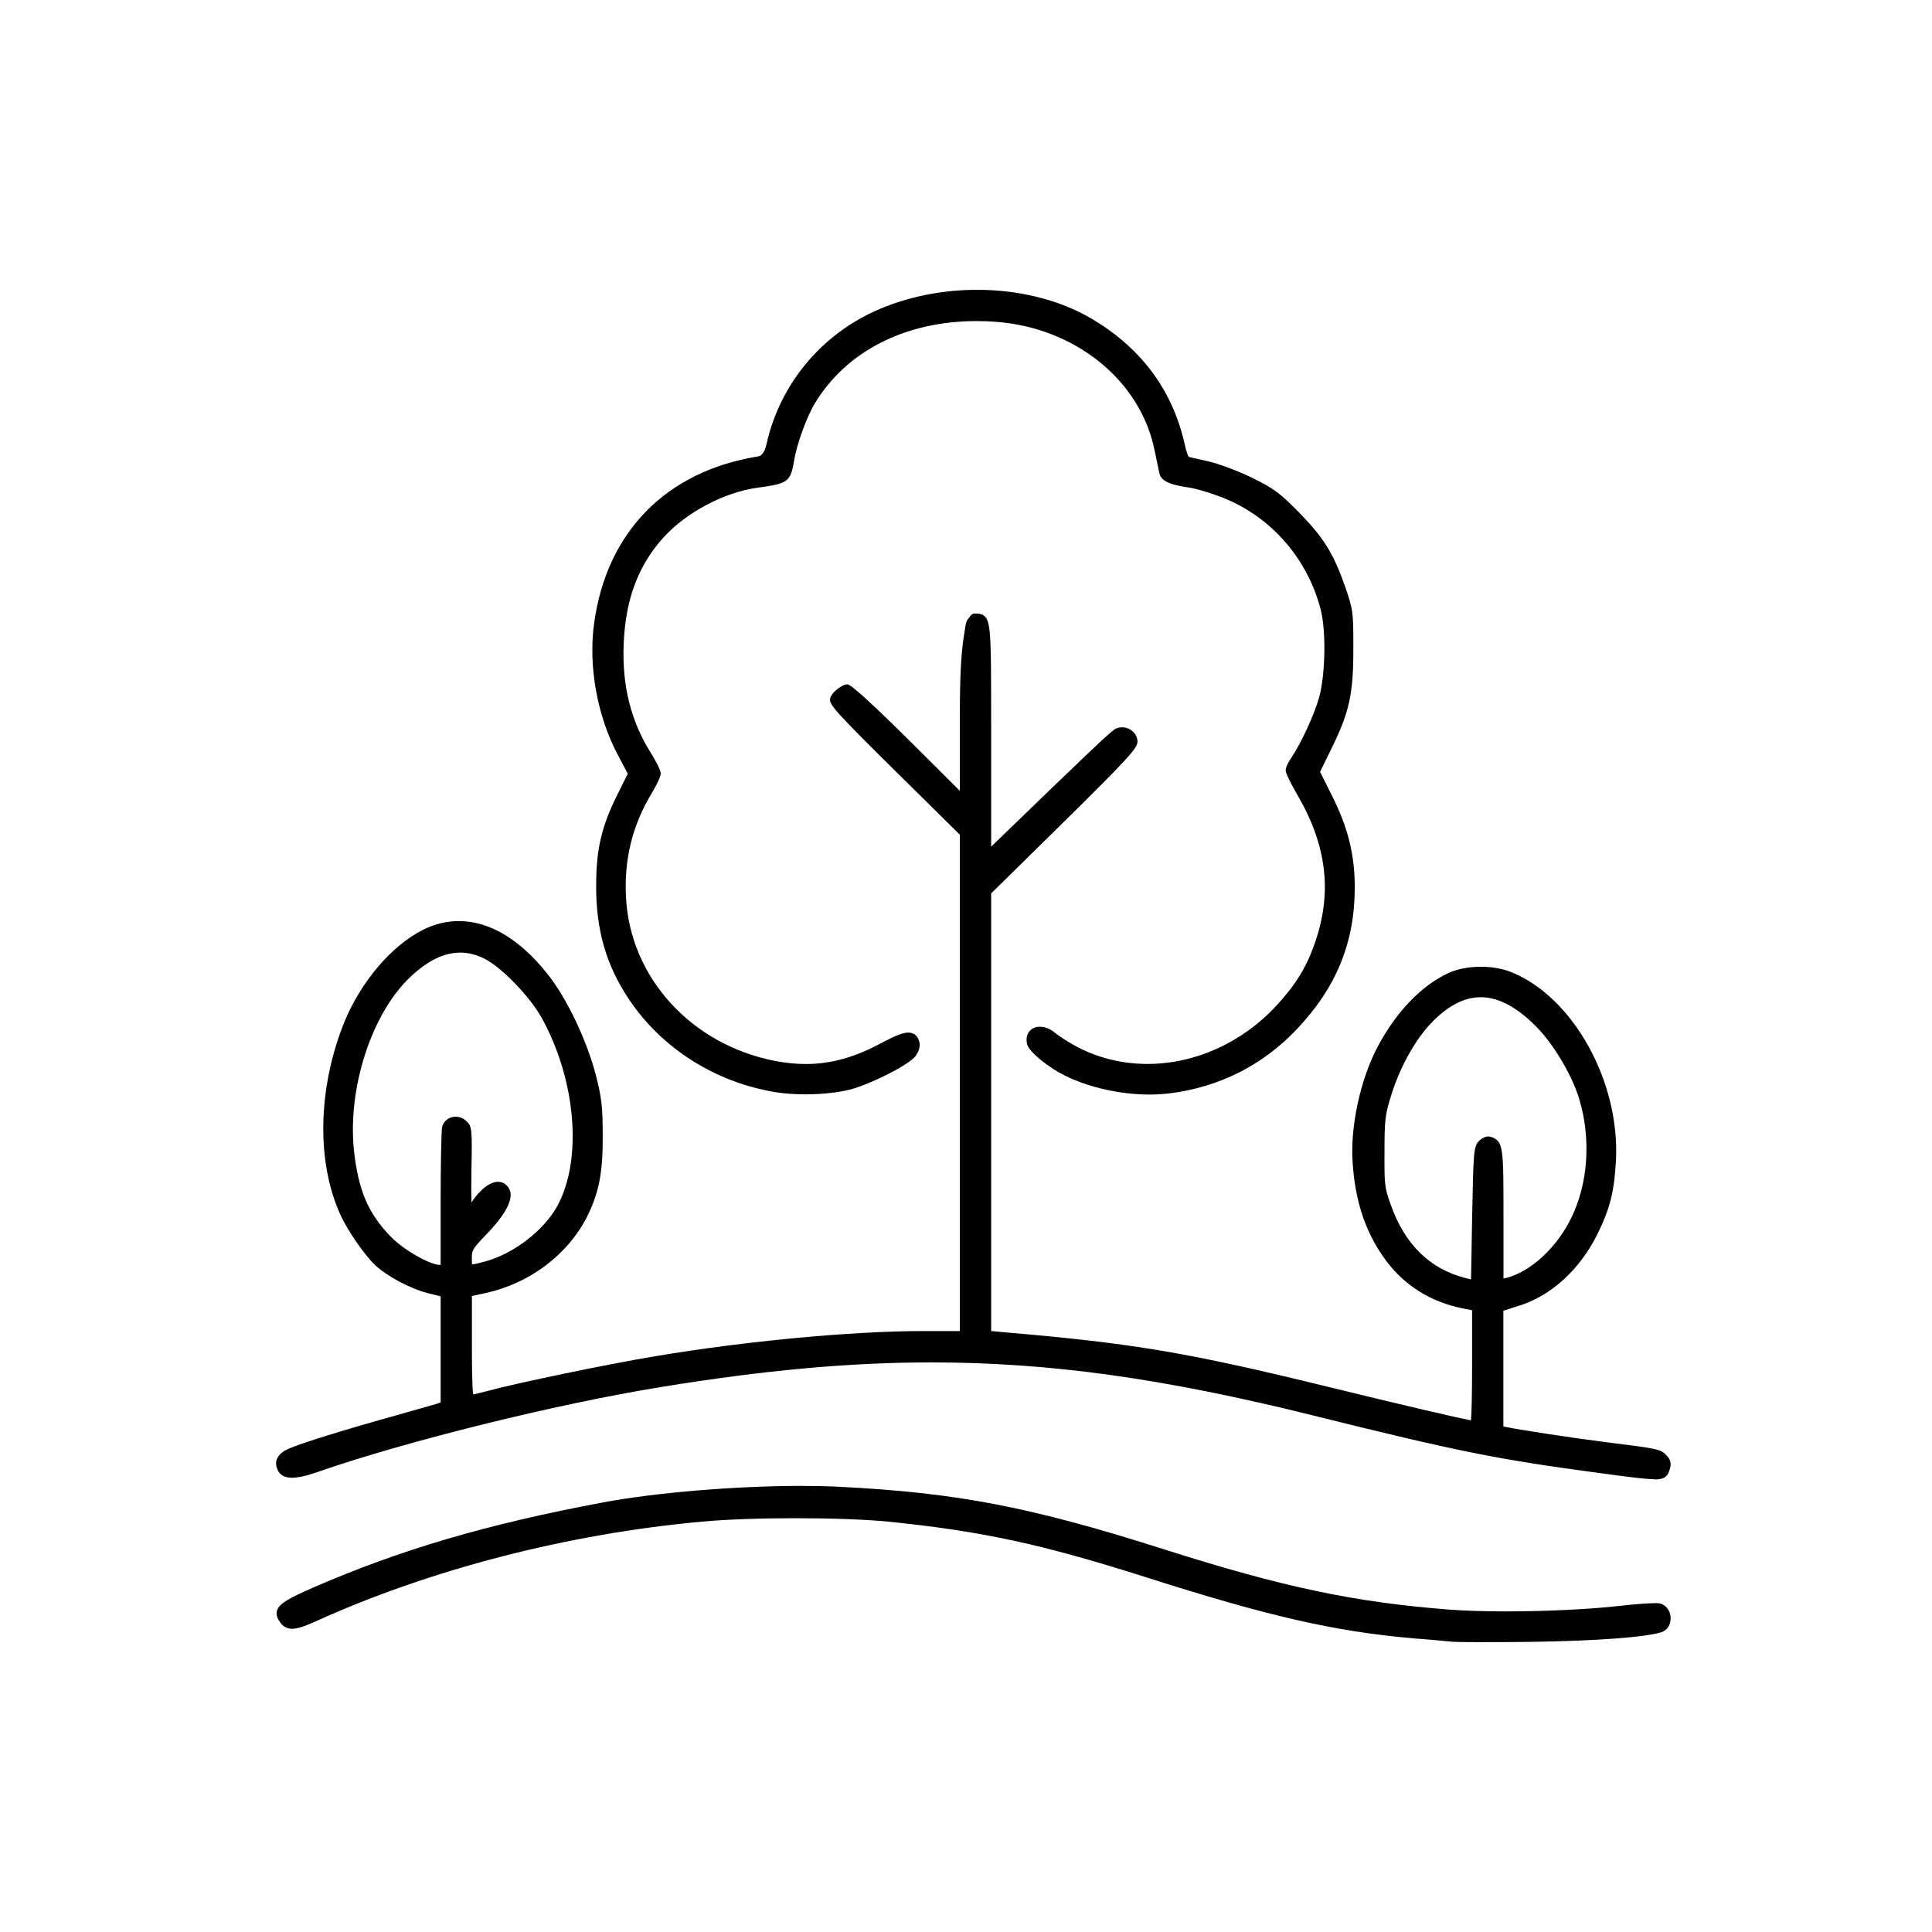 <?xml version="1.0" encoding="UTF-8"?><svg id="Layer_1" xmlns="http://www.w3.org/2000/svg" viewBox="0 0 283.46 283.46"><defs><style>.cls-1{fill:#010101;}</style></defs><path class="cls-1" d="M218.59,240.94c-2.23,0-5.02-.02-5.55-.07-.79-.08-3.27-.32-5.52-.48-11.73-1.02-21.34-3.22-39.54-9.03-15.2-4.83-24-6.72-37.67-8.11-3.32-.32-8.27-.5-13.59-.5s-10.24.18-13.7.5c-19.7,1.79-39.84,6.99-56.72,14.64-1.72.78-2.69,1.08-3.45,1.08s-1.36-.33-1.82-1.05c-.28-.41-.58-.97-.39-1.61.3-1.04,1.78-1.83,5.21-3.34,12.88-5.61,25.63-9.36,42.65-12.54,7.74-1.45,19.43-2.42,29.08-2.42,1.95,0,3.77.04,5.4.12,17.45.87,28.19,2.94,47.86,9.2,17.39,5.54,27.97,7.77,41.95,8.84,2.19.16,5.01.25,8.16.25,5.97,0,12.33-.31,16.6-.8,2.18-.25,4.33-.41,5.35-.41.39,0,.54.02.63.04.91.22,1.54,1.07,1.58,2.1.04,1.02-.49,1.85-1.36,2.13-2.37.74-9.49,1.27-19.04,1.41-2.19.03-4.3.04-6.12.04Z"/><path class="cls-1" d="M213.09,240.31c-.66-.07-3.15-.31-5.54-.48-11.53-1-21.19-3.19-39.41-9-15.38-4.88-24.17-6.75-37.78-8.14-6.82-.66-19.91-.69-27.39,0-19.84,1.8-39.86,6.96-56.9,14.68-2.91,1.32-3.84,1.35-4.57.24-.94-1.39-.24-2.01,4.57-4.12,12.71-5.54,25.45-9.32,42.53-12.5,9.45-1.77,24.62-2.77,34.35-2.29,17.35.87,28.26,2.98,47.72,9.18,17.38,5.54,28.02,7.79,42.08,8.87,6.55.48,17.97.24,24.86-.55,2.74-.31,5.33-.48,5.78-.38,1.42.35,1.56,2.7.17,3.15-2.32.73-9.52,1.25-18.87,1.39-5.71.07-10.94.03-11.6-.03h0Z"/><path class="cls-1" d="M242.69,217.02c-1.26,0-3.37-.27-7.89-.88-15.13-2.02-21.05-3.21-42.28-8.5-21.87-5.43-38.58-7.75-55.88-7.75-12.03,0-24.69,1.16-39.82,3.64-15.26,2.48-37.32,7.94-50.22,12.44-1.63.57-2.86.84-3.76.84-.98,0-1.65-.32-2.01-.96-.33-.61-.41-1.18-.23-1.71.23-.66.82-1.18,1.81-1.61,1.75-.77,8-2.72,14.86-4.63,0,0,6.37-1.82,6.69-1.9l.69-.24v-15.57l-1.96-.48c-2.58-.68-5.88-2.45-7.69-4.12-1.46-1.42-3.97-4.94-5.05-7.35-3.53-7.7-3.34-18.48.51-28.14,2.44-6.04,7.03-11.43,11.7-13.73,1.67-.82,3.41-1.23,5.16-1.23,4.48,0,8.97,2.67,12.98,7.73,2.8,3.47,5.8,9.75,7.14,14.93.85,3.36.99,4.62.99,8.97.03,5.29-.56,8.28-2.35,11.85-2.85,5.51-8.35,9.64-14.72,11.07l-2.12.46v7.3c0,2.02,0,6.02.19,7.14.39-.08,1.08-.24,1.87-.45,4.23-1.17,18.21-4.07,24.92-5.17,13.06-2.2,28.83-3.68,39.22-3.68h5.39v-72.82l-8.77-8.66c-9.46-9.34-10.28-10.32-10.28-11.17s1.69-2.23,2.54-2.23c.2,0,.79,0,9.23,8.37l7.28,7.25v-11.63q0-14.38,2.16-14.38h.18c1.37,0,1.83.61,2.04,2.72.21,2.16.21,6.34.21,14.66v16.82c14.92-14.44,17.66-17.04,18.29-17.31.27-.13.58-.2.91-.2,1.23,0,2.27.96,2.27,2.1,0,.91-1.07,2.19-10.9,11.87l-10.57,10.4v64.21l2.19.2c18.76,1.61,26.71,2.96,47.22,7.98,11.05,2.71,18.97,4.54,20.99,4.93.09-1.05.16-3.83.16-7.98v-8.19l-1.52-.29c-4.58-.97-8.28-3.27-11.01-6.86-3.01-3.97-4.65-8.75-5-14.61-.35-5.14,1.13-12.02,3.6-16.75,2.71-5.17,6.42-9.06,10.44-10.95,1.31-.6,3.01-.93,4.8-.93,1.61,0,3.18.28,4.42.78,9.09,3.65,15.99,16.06,15.38,27.67-.25,4.55-.89,7.07-2.72,10.78-2.6,5.24-6.83,9.08-11.6,10.54l-2.2.7v16.97l.35.08c1.84.39,9.46,1.57,14.74,2.24,7.55.94,8.01,1,8.87,1.95.63.68.74,1.28.39,2.21-.29.86-.71,1.31-2.24,1.31ZM217.24,146.31c-2.51,0-5.04,1.37-7.51,4.06-2.34,2.57-4.45,6.49-5.66,10.48-.85,2.71-.94,3.55-.94,8.15-.03,4.77.02,5.28.9,7.7,2.04,5.83,5.72,9.46,10.93,10.8l.87.21.16-9.23c.18-9.5.24-10.21.94-11,.42-.46.97-.74,1.46-.74.13,0,.25.02.36.06,1.84.64,1.84,1.48,1.84,11.65v9.14l.29-.06c3.69-.9,7.62-4.53,9.75-9.04,2.38-4.99,2.8-11.39,1.11-17.12-.96-3.29-3.45-7.61-5.9-10.27-2.97-3.18-5.86-4.79-8.59-4.79ZM67.52,139.77c-2.39,0-4.8,1.18-7.35,3.6-5.65,5.35-9.19,16.27-8.24,25.4.65,5.88,2.05,9.18,5.35,12.62,2.01,2.08,5.82,4.16,7.19,4.19h.18v-9.37c0-4.78.09-10.3.22-10.9.26-.89,1.05-1.47,1.97-1.47.57,0,1.13.22,1.56.62.86.77.88,1.24.77,7.21-.04,2.05-.03,3.71,0,4.75,1.26-1.9,2.7-3.03,3.9-3.03.7,0,1.28.37,1.64,1.04.93,1.69-1.31,4.57-3.35,6.68-2.13,2.2-2.13,2.37-2.13,3.49,0,.31,0,.72.04.9.4-.01,1.03-.18,1.88-.41,4.18-1.11,8.65-4.55,10.63-8.17,3.7-6.82,2.74-18.41-2.28-27.54-1.72-3.11-5.77-7.33-8.32-8.67-1.22-.63-2.45-.95-3.67-.95Z"/><path class="cls-1" d="M234.87,215.58c-15.06-2.01-21.09-3.22-42.22-8.48-35.84-8.9-60.22-9.97-95.93-4.12-15.34,2.49-37.4,7.97-50.32,12.47-2.98,1.04-4.57,1.07-5.09.14-.59-1.07-.14-1.9,1.32-2.53,1.66-.73,7.72-2.63,14.79-4.61,3.05-.87,6.06-1.73,6.68-1.9l1.11-.38v-16.42l-2.39-.59c-2.49-.66-5.71-2.39-7.45-3.98-1.45-1.42-3.91-4.92-4.92-7.17-3.5-7.62-3.29-18.15.52-27.7,2.39-5.92,6.86-11.19,11.43-13.44,5.71-2.81,11.98-.55,17.45,6.34,2.77,3.43,5.75,9.73,7.03,14.72.83,3.29.97,4.5.97,8.83.03,5.3-.55,8.14-2.29,11.6-2.74,5.3-8.14,9.38-14.34,10.77l-2.56.55v7.76c0,5.99.1,7.76.45,7.76.21,0,1.28-.24,2.32-.52,4.26-1.18,18.11-4.05,24.86-5.16,13.16-2.22,28.74-3.67,39.13-3.67h5.96v-73.63l-8.93-8.83c-8.35-8.24-10.11-10.11-10.11-10.77,0-.52,1.39-1.66,1.97-1.66.31,0,4.29,3.71,8.83,8.21l8.24,8.21v-12.99c0-13.71,0-13.82,1.59-13.82,1.9,0,1.87-.31,1.87,17.77v16.93c0,.17.28,0,.62-.35,14.09-13.64,17.9-17.28,18.46-17.52,1.04-.48,2.39.28,2.39,1.39,0,.73-2.08,2.94-10.74,11.46l-10.74,10.56v64.97l2.7.24c18.53,1.59,26.63,2.94,47.13,7.97,11.43,2.81,21.02,5.02,21.58,5.02.17,0,.28-3.88.28-8.62v-8.66l-1.97-.38c-4.43-.94-8.03-3.19-10.67-6.65-2.94-3.88-4.54-8.52-4.88-14.3-.35-5.06,1.14-11.88,3.53-16.45,2.67-5.09,6.27-8.87,10.18-10.7,2.42-1.11,6.2-1.18,8.76-.14,8.8,3.53,15.62,15.83,15.03,27.12-.24,4.43-.87,6.93-2.67,10.56-2.53,5.09-6.61,8.83-11.26,10.25l-2.6.83v17.83l.8.17c1.94.42,9.59,1.59,14.79,2.25,7.48.94,7.83,1,8.52,1.77.48.52.55.9.28,1.63-.42,1.25-.83,1.25-9.52.07ZM217.35,167.86c.38-.42.9-.62,1.21-.52,1.39.48,1.45.94,1.45,11.12v9.84l.97-.21c3.84-.94,7.93-4.68,10.15-9.35,2.46-5.16,2.87-11.64,1.14-17.52-1-3.43-3.53-7.79-6.03-10.49-5.96-6.37-11.53-6.61-16.93-.73-2.39,2.63-4.54,6.58-5.78,10.7-.87,2.77-.97,3.67-.97,8.31-.03,4.81.03,5.4.94,7.9,2.11,6.03,5.92,9.77,11.32,11.15l1.56.38.17-9.94c.17-9.04.24-10.01.8-10.63h0ZM65.22,176.21c0-5.51.1-10.32.21-10.77.31-1.07,1.7-1.39,2.6-.55.66.59.69.97.59,6.79-.07,3.39,0,6.16.1,6.16.14,0,.52-.42.83-.94,1.77-2.77,3.84-3.74,4.68-2.18.59,1.07-.59,3.26-3.26,6.03-2.11,2.18-2.29,2.49-2.29,3.88,0,1.73.03,1.73,2.63,1.04,4.29-1.14,8.93-4.71,10.98-8.45,3.77-6.96,2.84-18.77-2.29-28.09-1.8-3.26-5.92-7.51-8.55-8.9-3.81-1.97-7.65-1.07-11.67,2.74-5.78,5.47-9.38,16.55-8.42,25.87.66,5.99,2.08,9.38,5.51,12.95,1.97,2.04,5.92,4.33,7.58,4.36h.76v-9.94h0Z"/><path class="cls-1" d="M168.63,160.59c-4.25,0-8.89-1.04-12.41-2.79-2.22-1.08-5.21-3.4-5.52-4.58-.18-.74-.07-1.4.31-1.88.36-.45.91-.7,1.56-.7.75,0,1.55.33,2.26.92.44.38,1.64,1.16,2.79,1.81,3.21,1.78,6.91,2.73,10.71,2.73,6.99,0,13.88-3.1,18.9-8.51,2.86-3.1,4.39-5.56,5.63-9.08,2.63-7.4,1.86-14.31-2.42-21.73-.07-.12-1.81-3.1-1.81-3.75s.75-1.73.83-1.85c1.43-2.1,3.43-6.46,4.11-8.96.91-3.44,1-9.83.17-12.9-2.03-7.7-7.63-13.88-14.99-16.55-1.55-.58-3.42-1.1-4.19-1.22-2.54-.36-4.17-.83-4.45-2.1-.05-.18-.13-.62-.25-1.17-.12-.62-.28-1.39-.45-2.15-2.05-10.3-11.65-18.07-23.35-18.92-.93-.07-1.87-.1-2.78-.1-10.45,0-19.1,4.41-23.74,12.09-1.18,1.94-2.66,6.03-3.04,8.42-.51,3.16-1.01,3.34-5.33,3.93-4.91.67-10.46,3.61-13.82,7.3-3.72,4.12-5.57,9.07-5.84,15.57-.27,6.15,1.05,11.43,4.03,16.12.24.39,1.4,2.31,1.4,2.94s-.99,2.34-1.29,2.85c-2.87,4.74-4.11,9.77-3.8,15.37.61,11.74,9.6,21.59,21.88,23.96,1.58.3,3.05.45,4.49.45,3.68,0,7.18-.97,11.03-3.05,2.14-1.14,3.23-1.56,4.02-1.56,1.17,0,1.5.97,1.6,1.29.19.63,0,1.38-.52,2.13-.97,1.34-6.88,4.25-9.61,4.93-1.76.45-4.15.71-6.57.71-1.59,0-3.1-.11-4.39-.32-8.86-1.45-16.71-6.44-21.54-13.68-3.33-5.02-4.81-10.17-4.77-16.7,0-5.24.78-8.59,3.11-13.27l1.53-3.07-1.53-2.89c-2.96-5.63-4.27-12.95-3.42-19.11,1.8-13.44,10.57-22.39,24.05-24.55q.85-.13,1.24-1.75c2.03-9.22,8.57-16.79,17.49-20.24,4.11-1.61,8.75-2.46,13.43-2.46,5.98,0,11.76,1.4,16.28,3.95,7.62,4.32,12.39,10.66,14.2,18.83.21.95.43,1.53.55,1.73.36.09,1.41.34,2.8.64,1.48.32,4.33,1.38,6.36,2.36,3.3,1.61,4.14,2.23,6.91,5.03,3.72,3.79,5.13,6.04,6.85,10.91,1.24,3.59,1.24,3.8,1.24,9.26,0,6.68-.59,9.31-3.31,14.8l-1.57,3.21,1.74,3.49c2.35,4.66,3.35,8.68,3.35,13.45,0,8.12-2.72,14.76-8.57,20.89-4.96,5.24-11.41,8.47-18.66,9.35-.92.11-1.9.17-2.91.17Z"/><path class="cls-1" d="M113.87,159.69c-8.66-1.42-16.45-6.37-21.16-13.44-3.29-4.95-4.71-9.94-4.68-16.38,0-5.16.76-8.42,3.05-13.02l1.66-3.32-1.66-3.15c-2.87-5.47-4.19-12.74-3.36-18.77,1.77-13.19,10.39-21.96,23.58-24.07,1.18-.17,1.25-.28,1.7-2.18,1.97-8.97,8.45-16.48,17.14-19.84,9.45-3.71,21.12-3.12,29.23,1.45,7.45,4.22,12.16,10.46,13.92,18.46.24,1.11.59,2.04.8,2.11s1.56.38,2.98.69,4.22,1.35,6.23,2.32c3.19,1.56,3.98,2.11,6.75,4.92,3.64,3.71,5.02,5.89,6.72,10.7,1.21,3.5,1.21,3.6,1.21,9.07,0,6.61-.59,9.18-3.26,14.54l-1.7,3.46,1.87,3.74c2.32,4.61,3.29,8.55,3.29,13.19,0,7.93-2.67,14.48-8.42,20.5-4.88,5.16-11.15,8.31-18.32,9.18-4.81.59-10.67-.42-15-2.56-2.29-1.11-4.99-3.32-5.23-4.22-.45-1.87,1.49-2.53,3.22-1.07.52.45,1.84,1.28,2.87,1.87,9.59,5.33,22.16,2.87,30.3-5.89,2.91-3.15,4.47-5.64,5.75-9.28,2.67-7.51,1.87-14.68-2.46-22.2-.97-1.66-1.73-3.22-1.73-3.46,0-.28.31-.94.73-1.52,1.49-2.18,3.5-6.58,4.19-9.14.94-3.53,1.04-9.97.17-13.19-2.08-7.9-7.79-14.2-15.34-16.93-1.49-.55-3.43-1.11-4.29-1.25-2.7-.38-3.81-.87-3.98-1.66-.1-.42-.38-1.9-.69-3.32-2.11-10.6-11.84-18.49-23.86-19.36-11.84-.87-21.89,3.71-27.05,12.26-1.25,2.04-2.74,6.23-3.12,8.62-.45,2.77-.59,2.87-4.85,3.46-5.06.69-10.7,3.67-14.16,7.48-3.81,4.22-5.71,9.25-5.99,15.93-.28,6.27,1.04,11.6,4.12,16.45.73,1.18,1.32,2.35,1.32,2.63,0,.31-.55,1.45-1.21,2.56-2.91,4.81-4.19,10.01-3.88,15.69.62,12.05,9.77,22.06,22.34,24.48,5.64,1.07,10.46.28,15.9-2.67,3.39-1.8,4.36-1.94,4.81-.59.14.45-.03,1.04-.45,1.63-.83,1.14-6.51,4.02-9.28,4.71-2.98.76-7.51.9-10.74.38h0Z"/></svg>